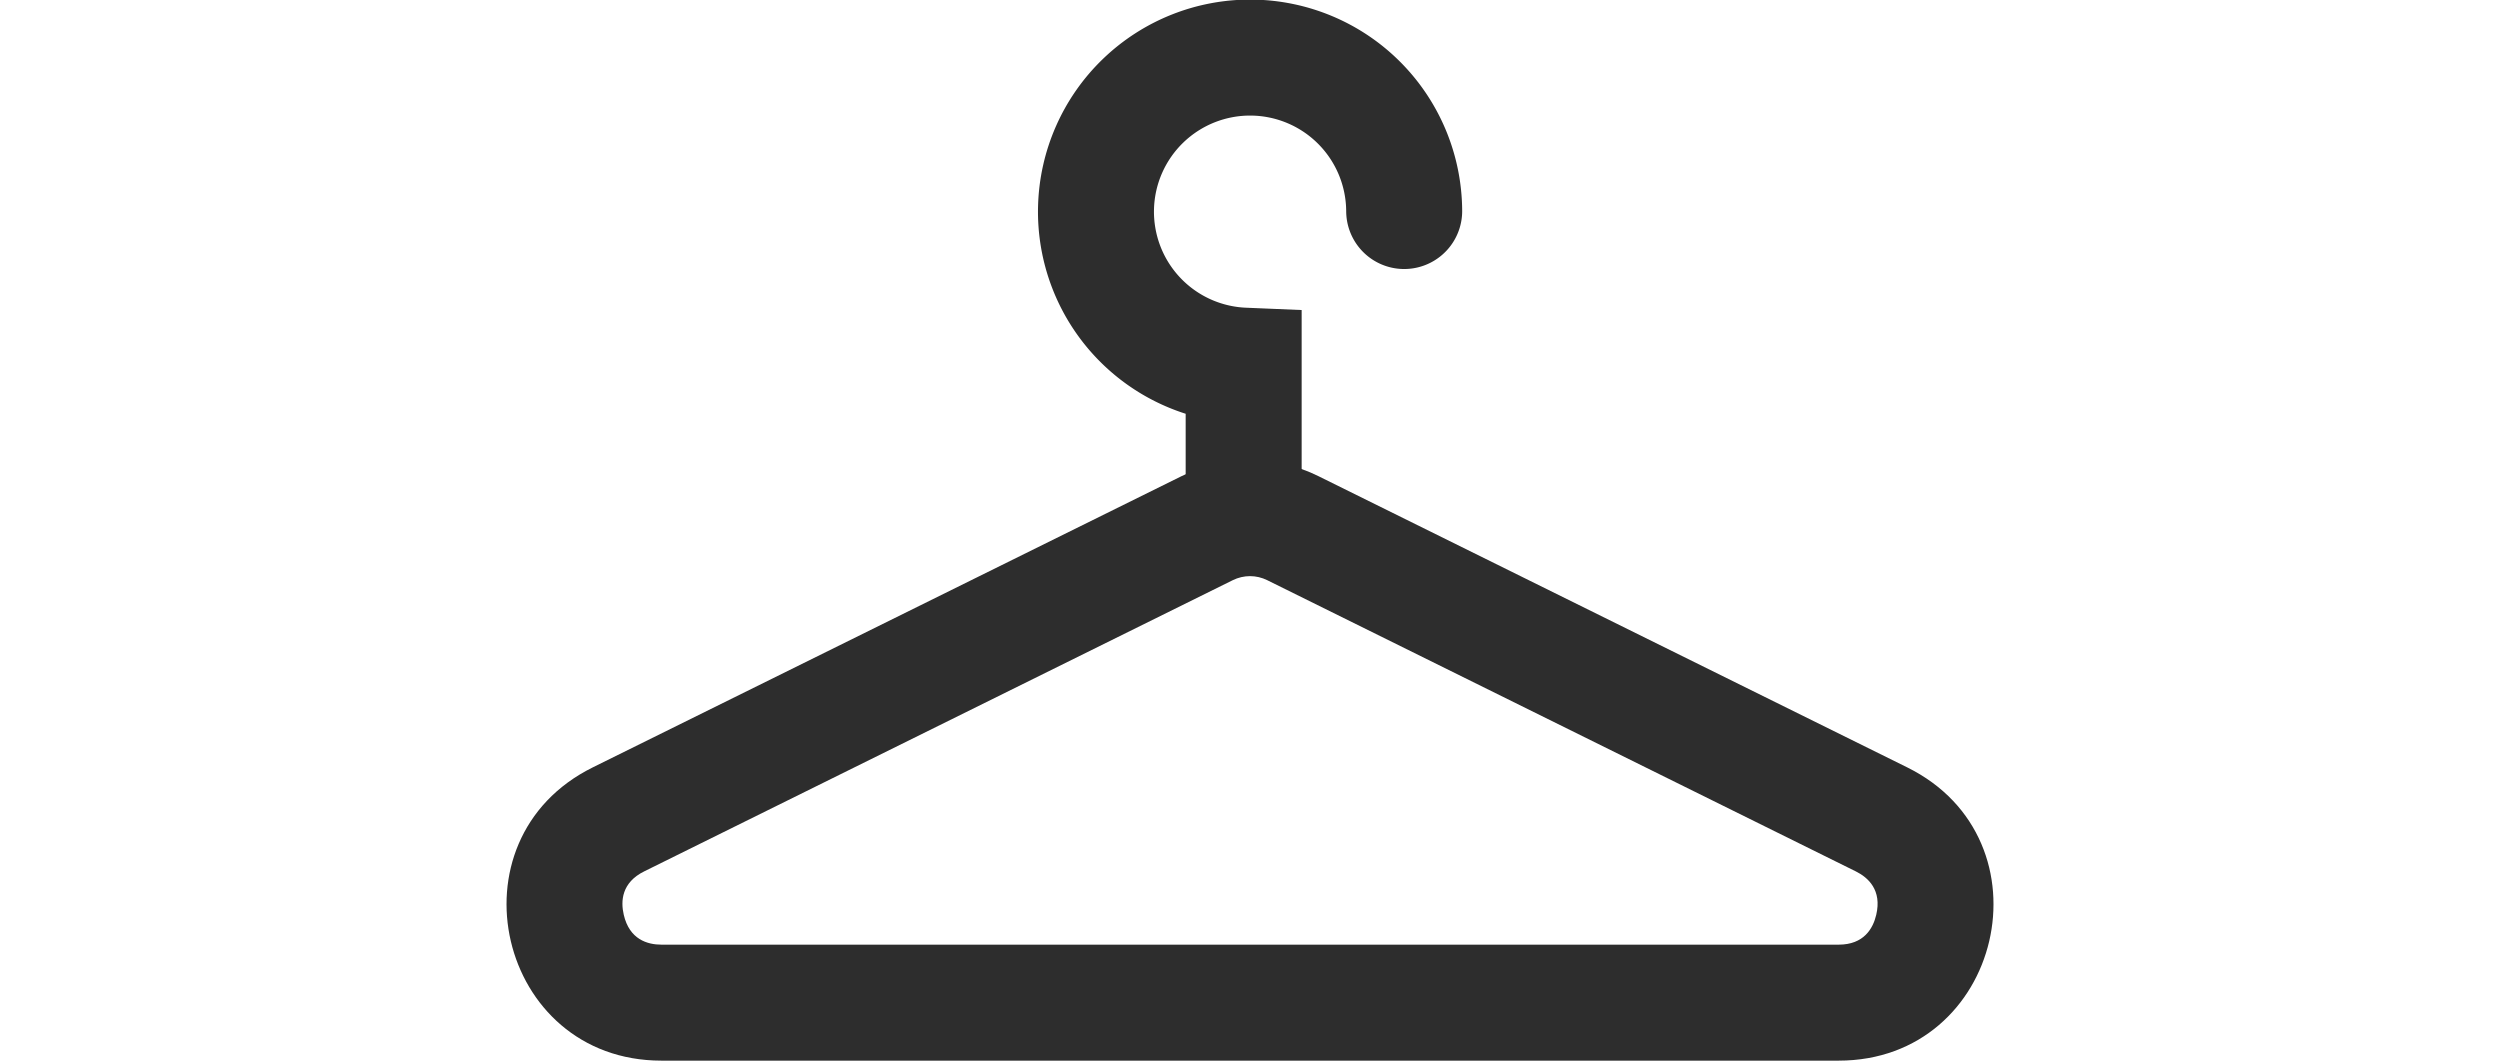 <svg xmlns="http://www.w3.org/2000/svg" width="32.332" height="13.717" viewBox="0 0 32.332 13.717"><defs><style>.a,.b{fill:none;}.b{stroke:#2d2d2d;stroke-linecap:round;stroke-width:1.5px;}.c,.d{stroke:none;}.d{fill:#2d2d2d;}</style></defs><g transform="translate(-242.668 -668.748)"><g class="a" transform="translate(242.668 674.468)"><path class="c" d="M15.279.439a2,2,0,0,1,1.774,0L24.665,4.2A2,2,0,0,1,23.779,8H8.554A2,2,0,0,1,7.667,4.2Z"/><path class="d" d="M 16.166 1.731 C 16.09 1.731 16.013 1.749 15.944 1.783 L 8.332 5.549 C 8.038 5.694 8.026 5.935 8.067 6.111 C 8.141 6.43 8.373 6.497 8.554 6.497 L 23.779 6.497 C 24.106 6.497 24.224 6.287 24.265 6.111 C 24.34 5.792 24.162 5.629 24 5.549 L 16.388 1.783 C 16.319 1.749 16.243 1.731 16.166 1.731 M 16.166 0.231 C 16.47 0.231 16.773 0.3 17.053 0.439 L 24.665 4.204 C 26.561 5.142 25.894 7.997 23.779 7.997 L 8.554 7.997 C 6.439 7.997 5.771 5.142 7.667 4.204 L 15.279 0.439 C 15.559 0.3 15.862 0.231 16.166 0.231 Z"/></g><path class="b" d="M908.326,852.3a1.993,1.993,0,1,0-2.076,2v1.872" transform="translate(-647.498 -180.823)"/></g></svg>